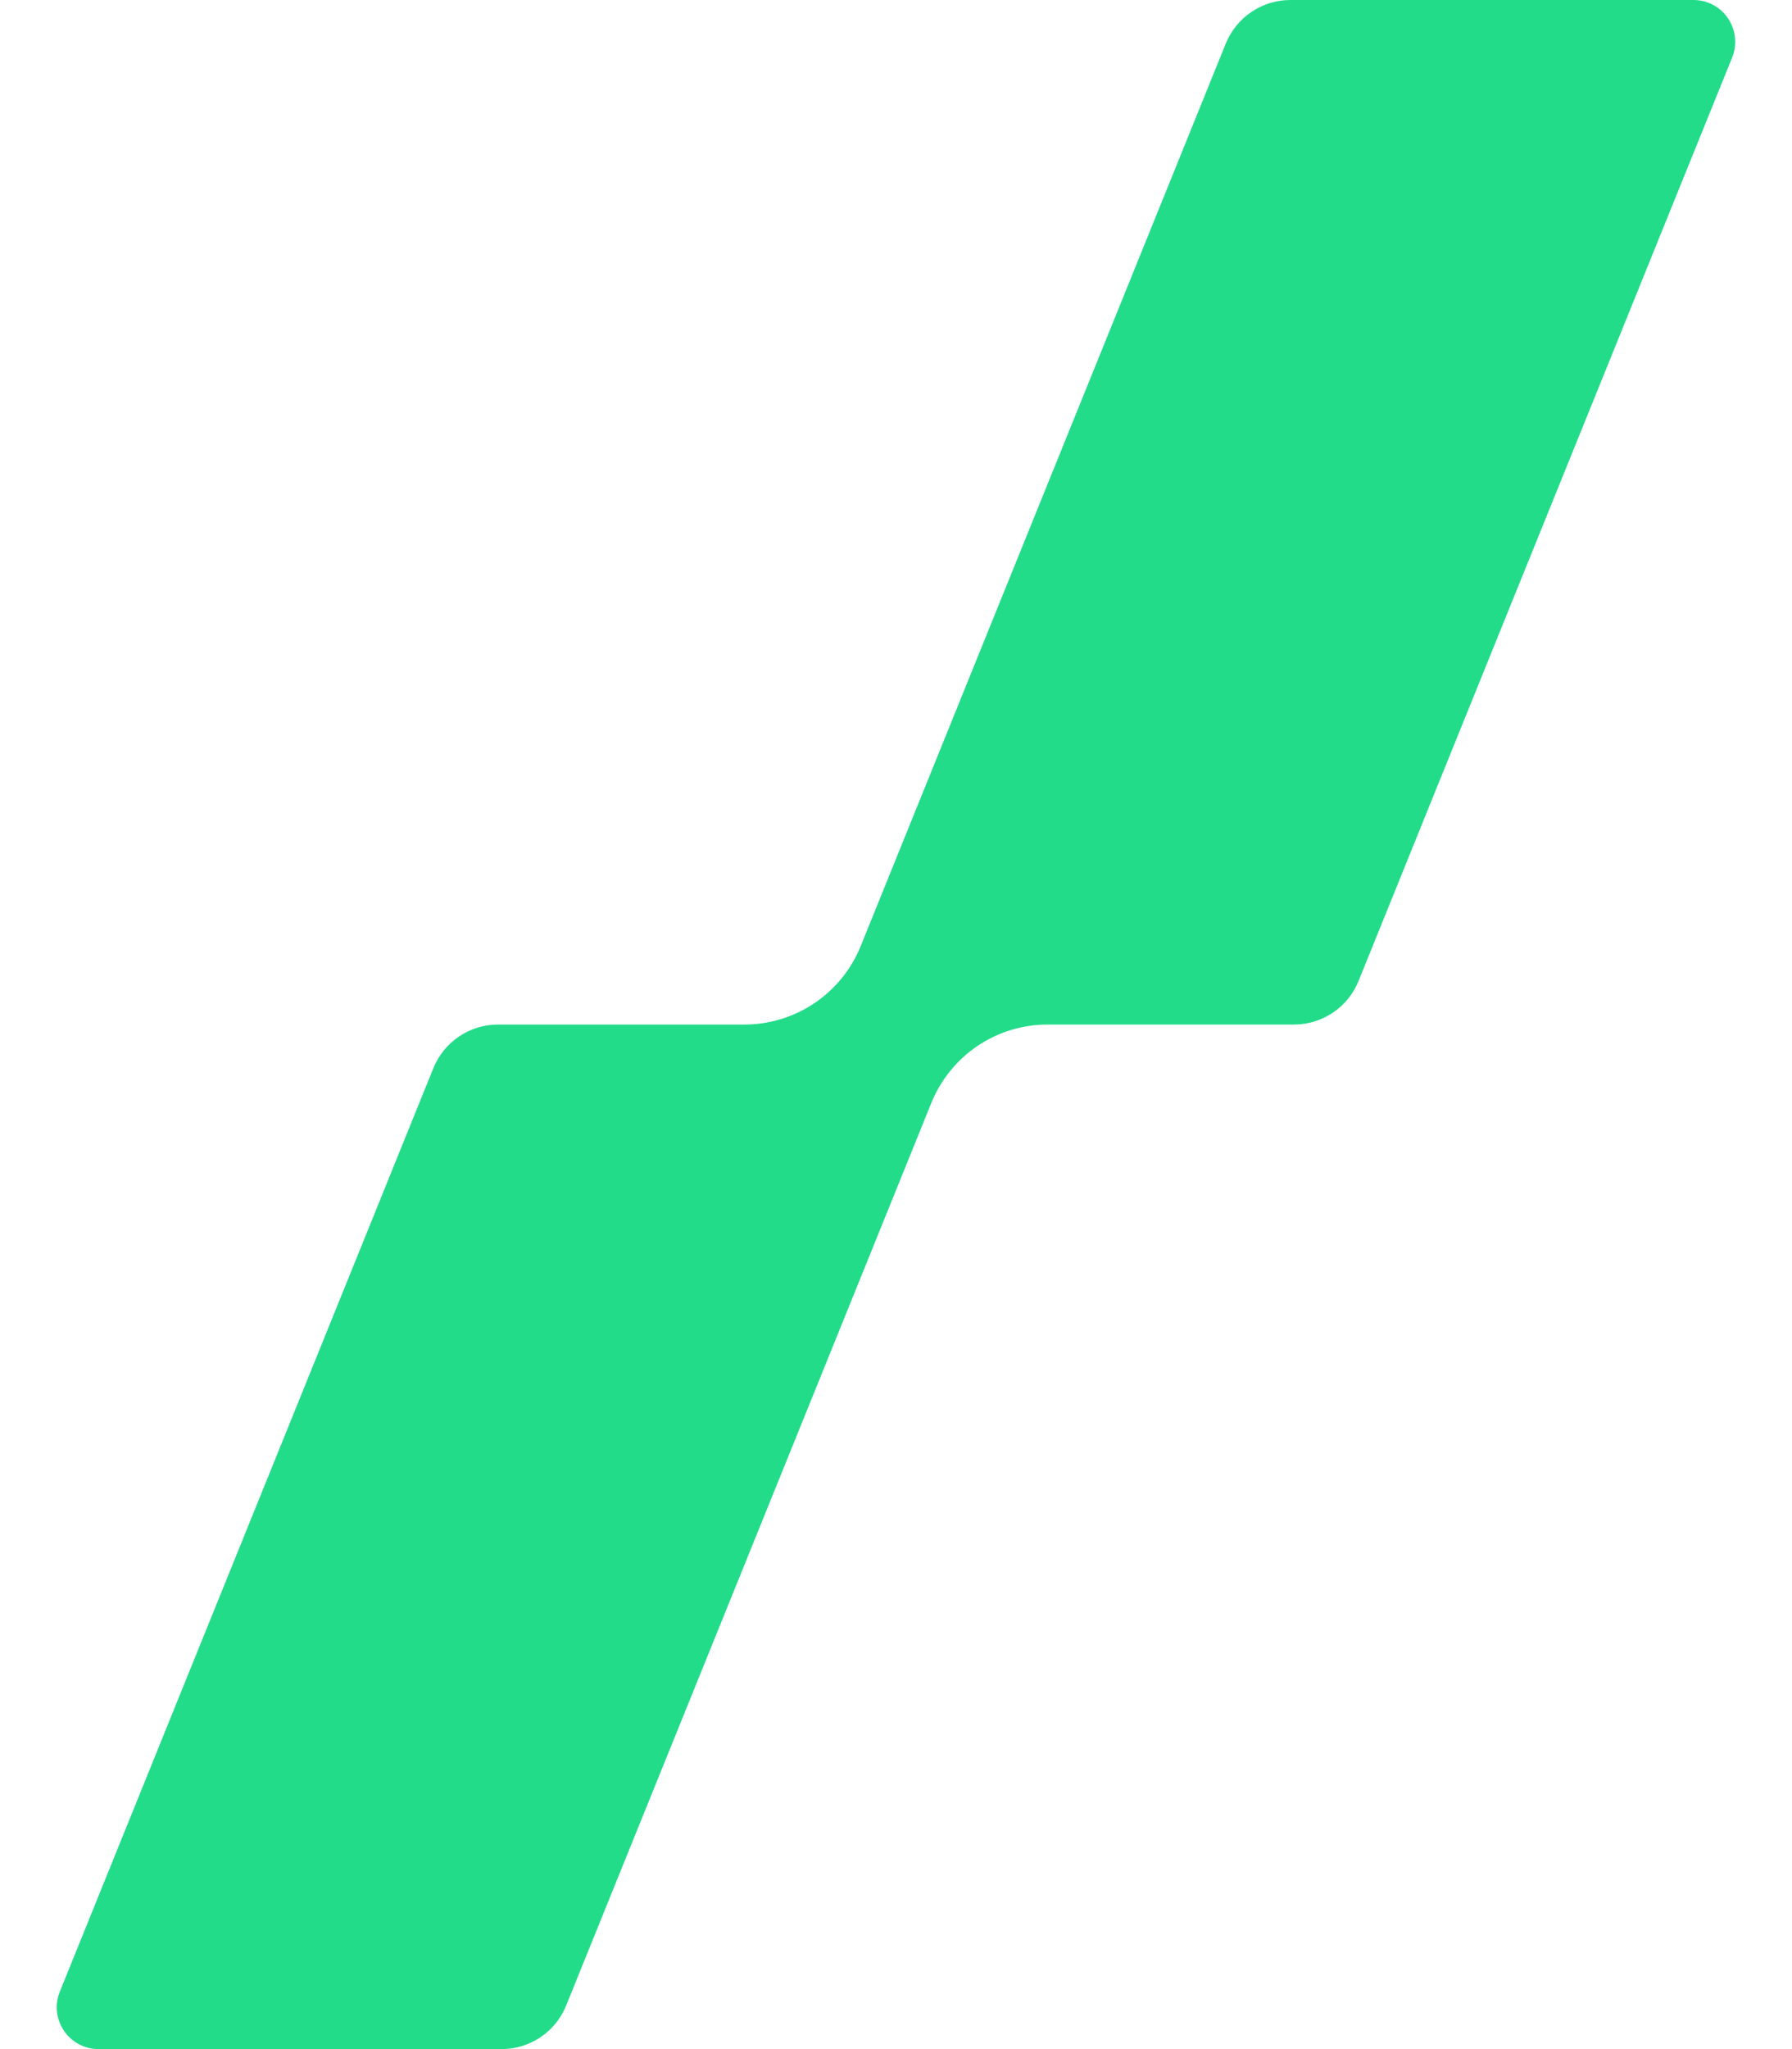 <?xml version="1.0" encoding="UTF-8"?> <svg xmlns="http://www.w3.org/2000/svg" width="28" height="32" viewBox="0 0 28 32" fill="none"><path d="M19.153 0.68L13.448 14.776C13.301 15.138 13.05 15.447 12.727 15.665C12.403 15.883 12.022 16 11.632 16H7.781C7.564 16 7.353 16.065 7.173 16.186C6.993 16.307 6.854 16.479 6.772 16.68L0.935 31.102C0.895 31.201 0.879 31.309 0.89 31.415C0.902 31.521 0.939 31.623 0.998 31.712C1.058 31.801 1.139 31.873 1.233 31.924C1.328 31.974 1.433 32 1.54 32H7.838C8.055 32 8.266 31.935 8.446 31.814C8.626 31.693 8.765 31.521 8.846 31.32L14.552 17.224C14.699 16.862 14.95 16.552 15.273 16.334C15.597 16.116 15.978 16 16.368 16H20.219C20.436 16 20.647 15.935 20.827 15.814C21.007 15.693 21.146 15.521 21.227 15.32L27.065 0.898C27.105 0.799 27.12 0.691 27.109 0.585C27.098 0.479 27.061 0.377 27.001 0.288C26.942 0.199 26.861 0.127 26.767 0.076C26.672 0.026 26.567 1.09776e-05 26.46 1.2747e-08H20.162C19.945 -3.31499e-05 19.733 0.065 19.554 0.186C19.374 0.307 19.235 0.479 19.153 0.68Z" fill="#22DC8A"></path></svg> 